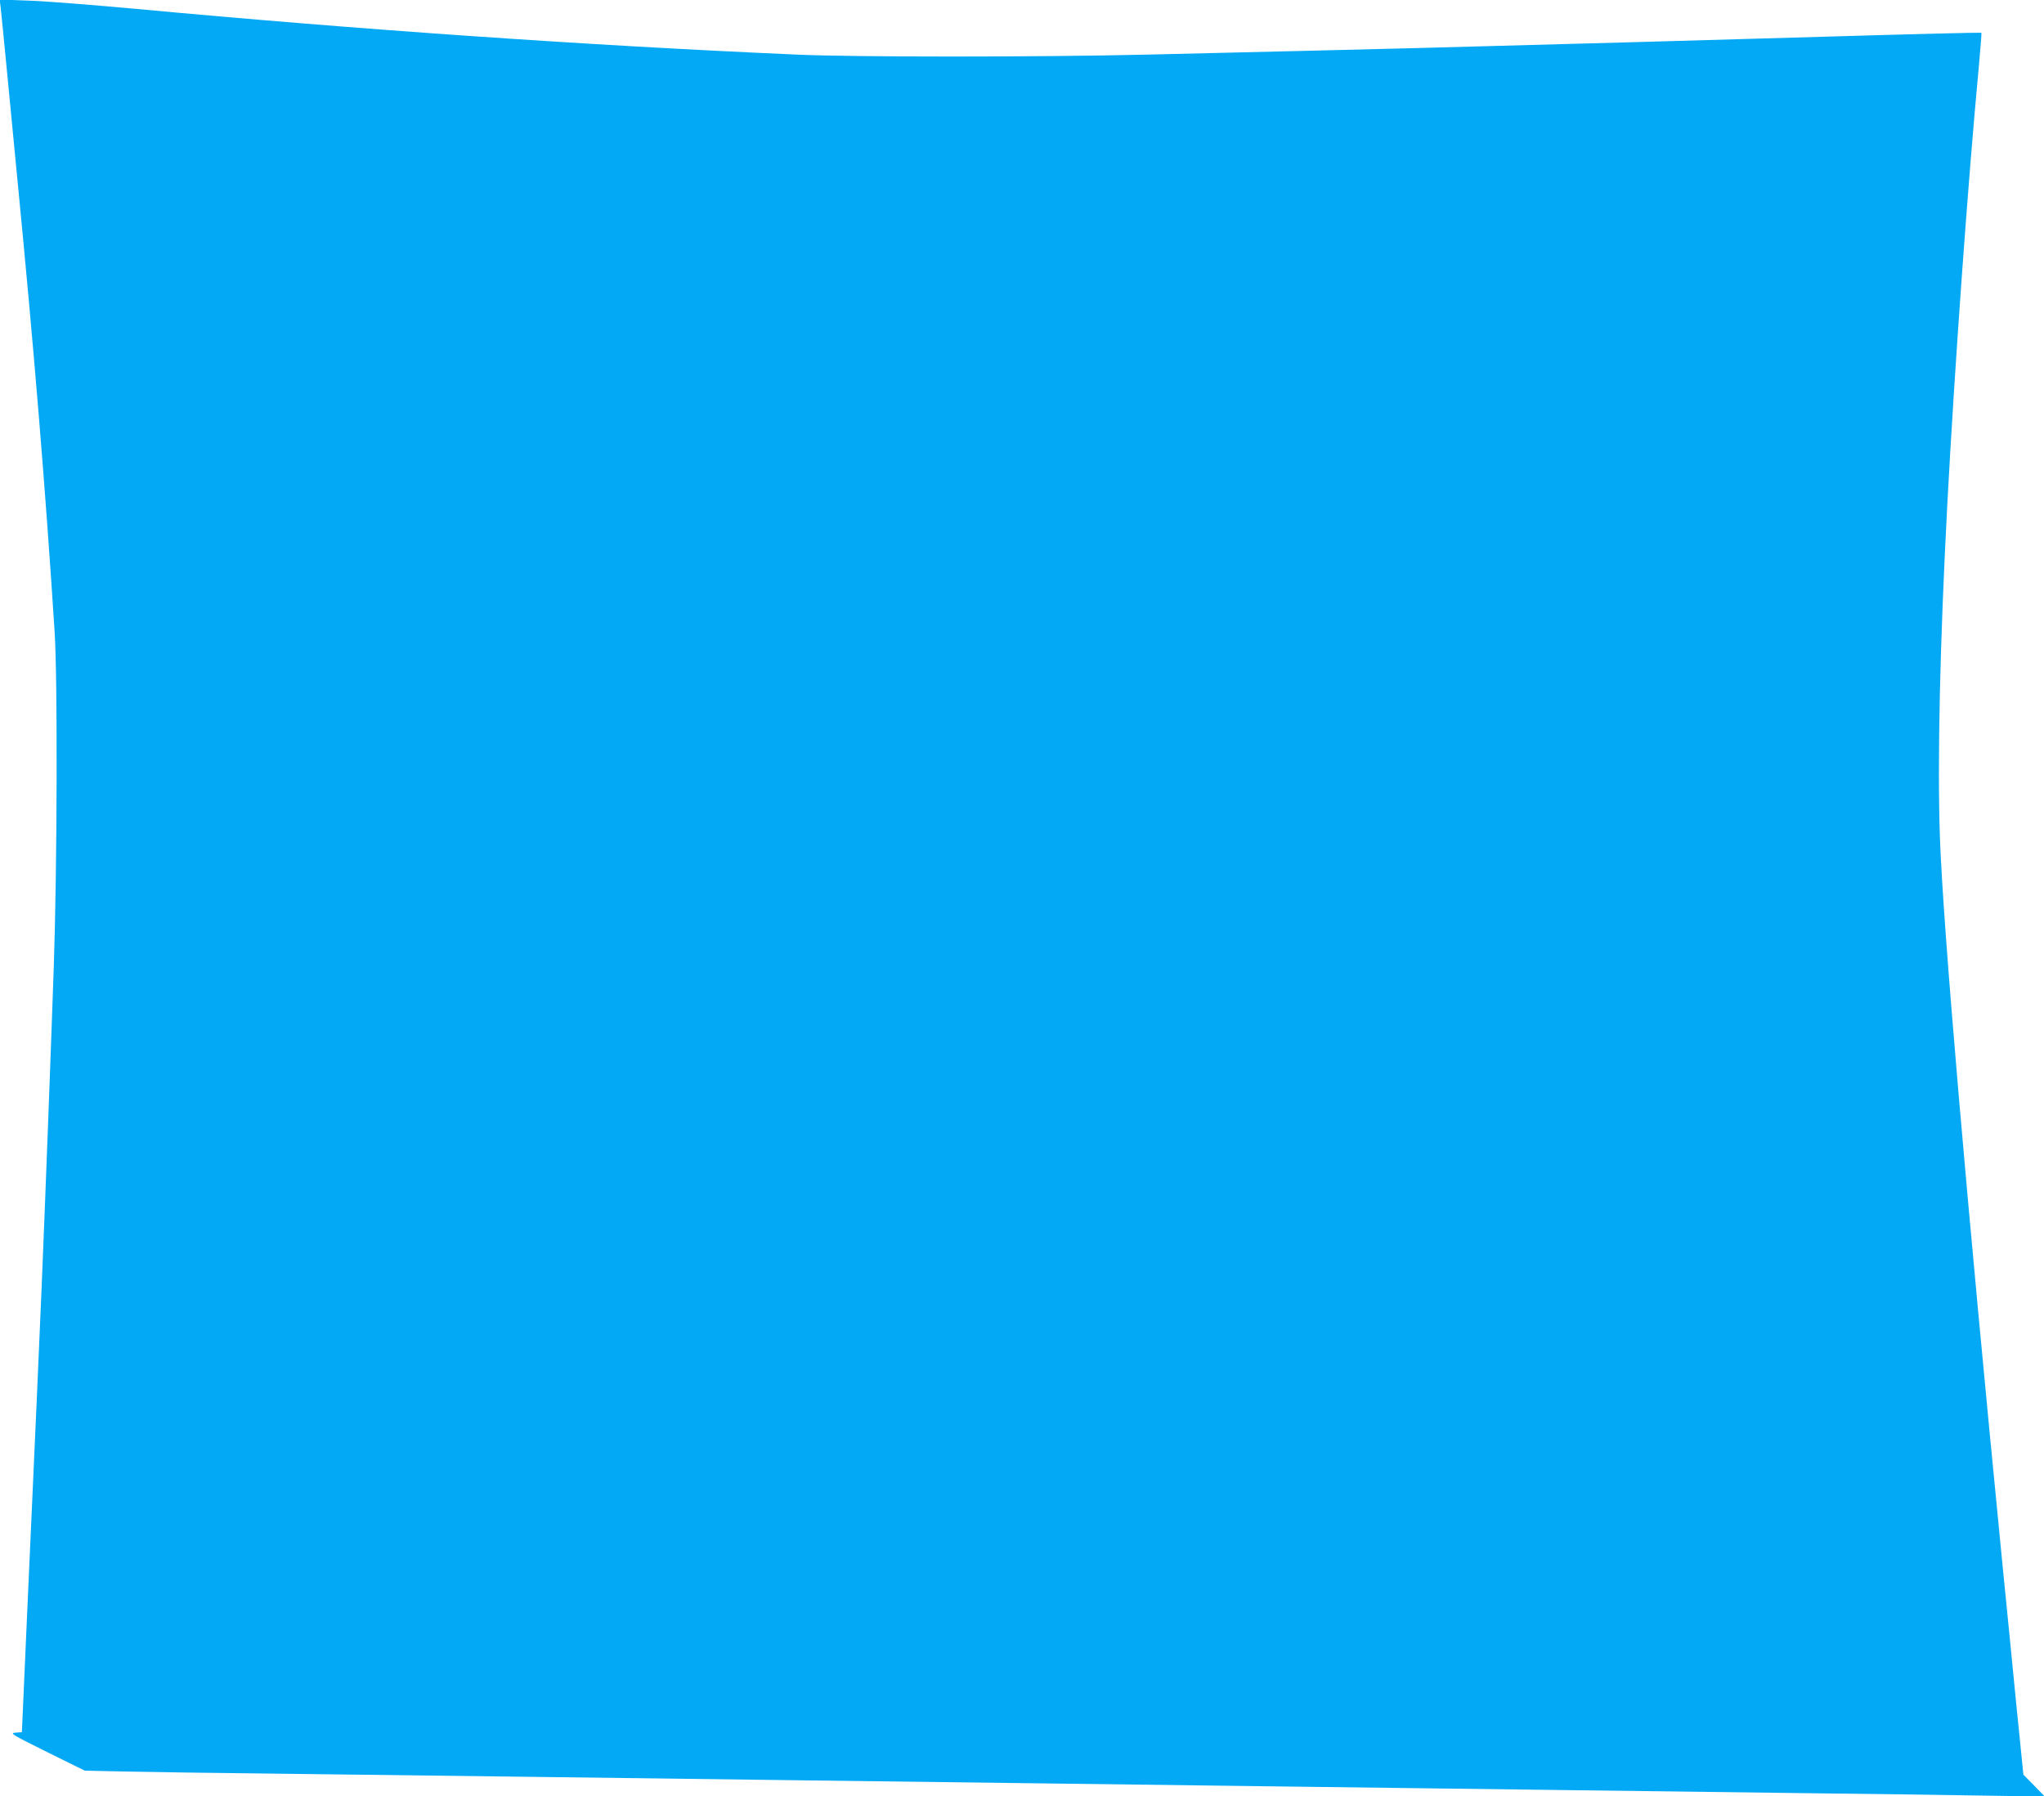 <?xml version="1.0" standalone="no"?>
<!DOCTYPE svg PUBLIC "-//W3C//DTD SVG 20010904//EN"
 "http://www.w3.org/TR/2001/REC-SVG-20010904/DTD/svg10.dtd">
<svg version="1.0" xmlns="http://www.w3.org/2000/svg"
 width="1280pt" height="1125pt" viewBox="0 0 1280 1125"
 preserveAspectRatio="xMidYMid meet">
<g transform="translate(0,1125) scale(0.1,-0.1)"
fill="#03a9f4" stroke="none">
<path d="M4 11204 c3 -27 22 -213 41 -414 19 -201 49 -504 65 -675 102 -1046
173 -1903 232 -2820 19 -292 16 -1473 -5 -2095 -23 -663 -53 -1451 -77 -2030
-18 -433 -31 -713 -90 -2025 -10 -236 -22 -501 -26 -587 l-7 -157 -40 -3 c-37
-3 -26 -10 197 -121 l237 -117 227 -5 c125 -3 610 -10 1077 -15 468 -6 1188
-15 1600 -20 413 -5 1110 -14 1550 -20 440 -6 1147 -15 1570 -20 424 -5 1123
-14 1555 -20 432 -5 1136 -15 1565 -20 429 -5 1131 -14 1560 -20 429 -5 958
-12 1175 -16 l395 -6 -67 69 -67 68 -46 455 c-24 250 -63 637 -85 860 -224
2276 -373 4003 -392 4560 -16 474 0 1209 47 2090 45 846 130 2023 196 2723 11
121 19 220 17 222 -2 2 -447 -9 -988 -25 -893 -26 -1379 -40 -2510 -70 -385
-10 -830 -21 -1725 -42 -687 -16 -1838 -16 -2195 0 -1321 58 -2736 156 -4145
287 -264 24 -563 48 -664 51 l-183 7 6 -49z"/>
</g>
</svg>
